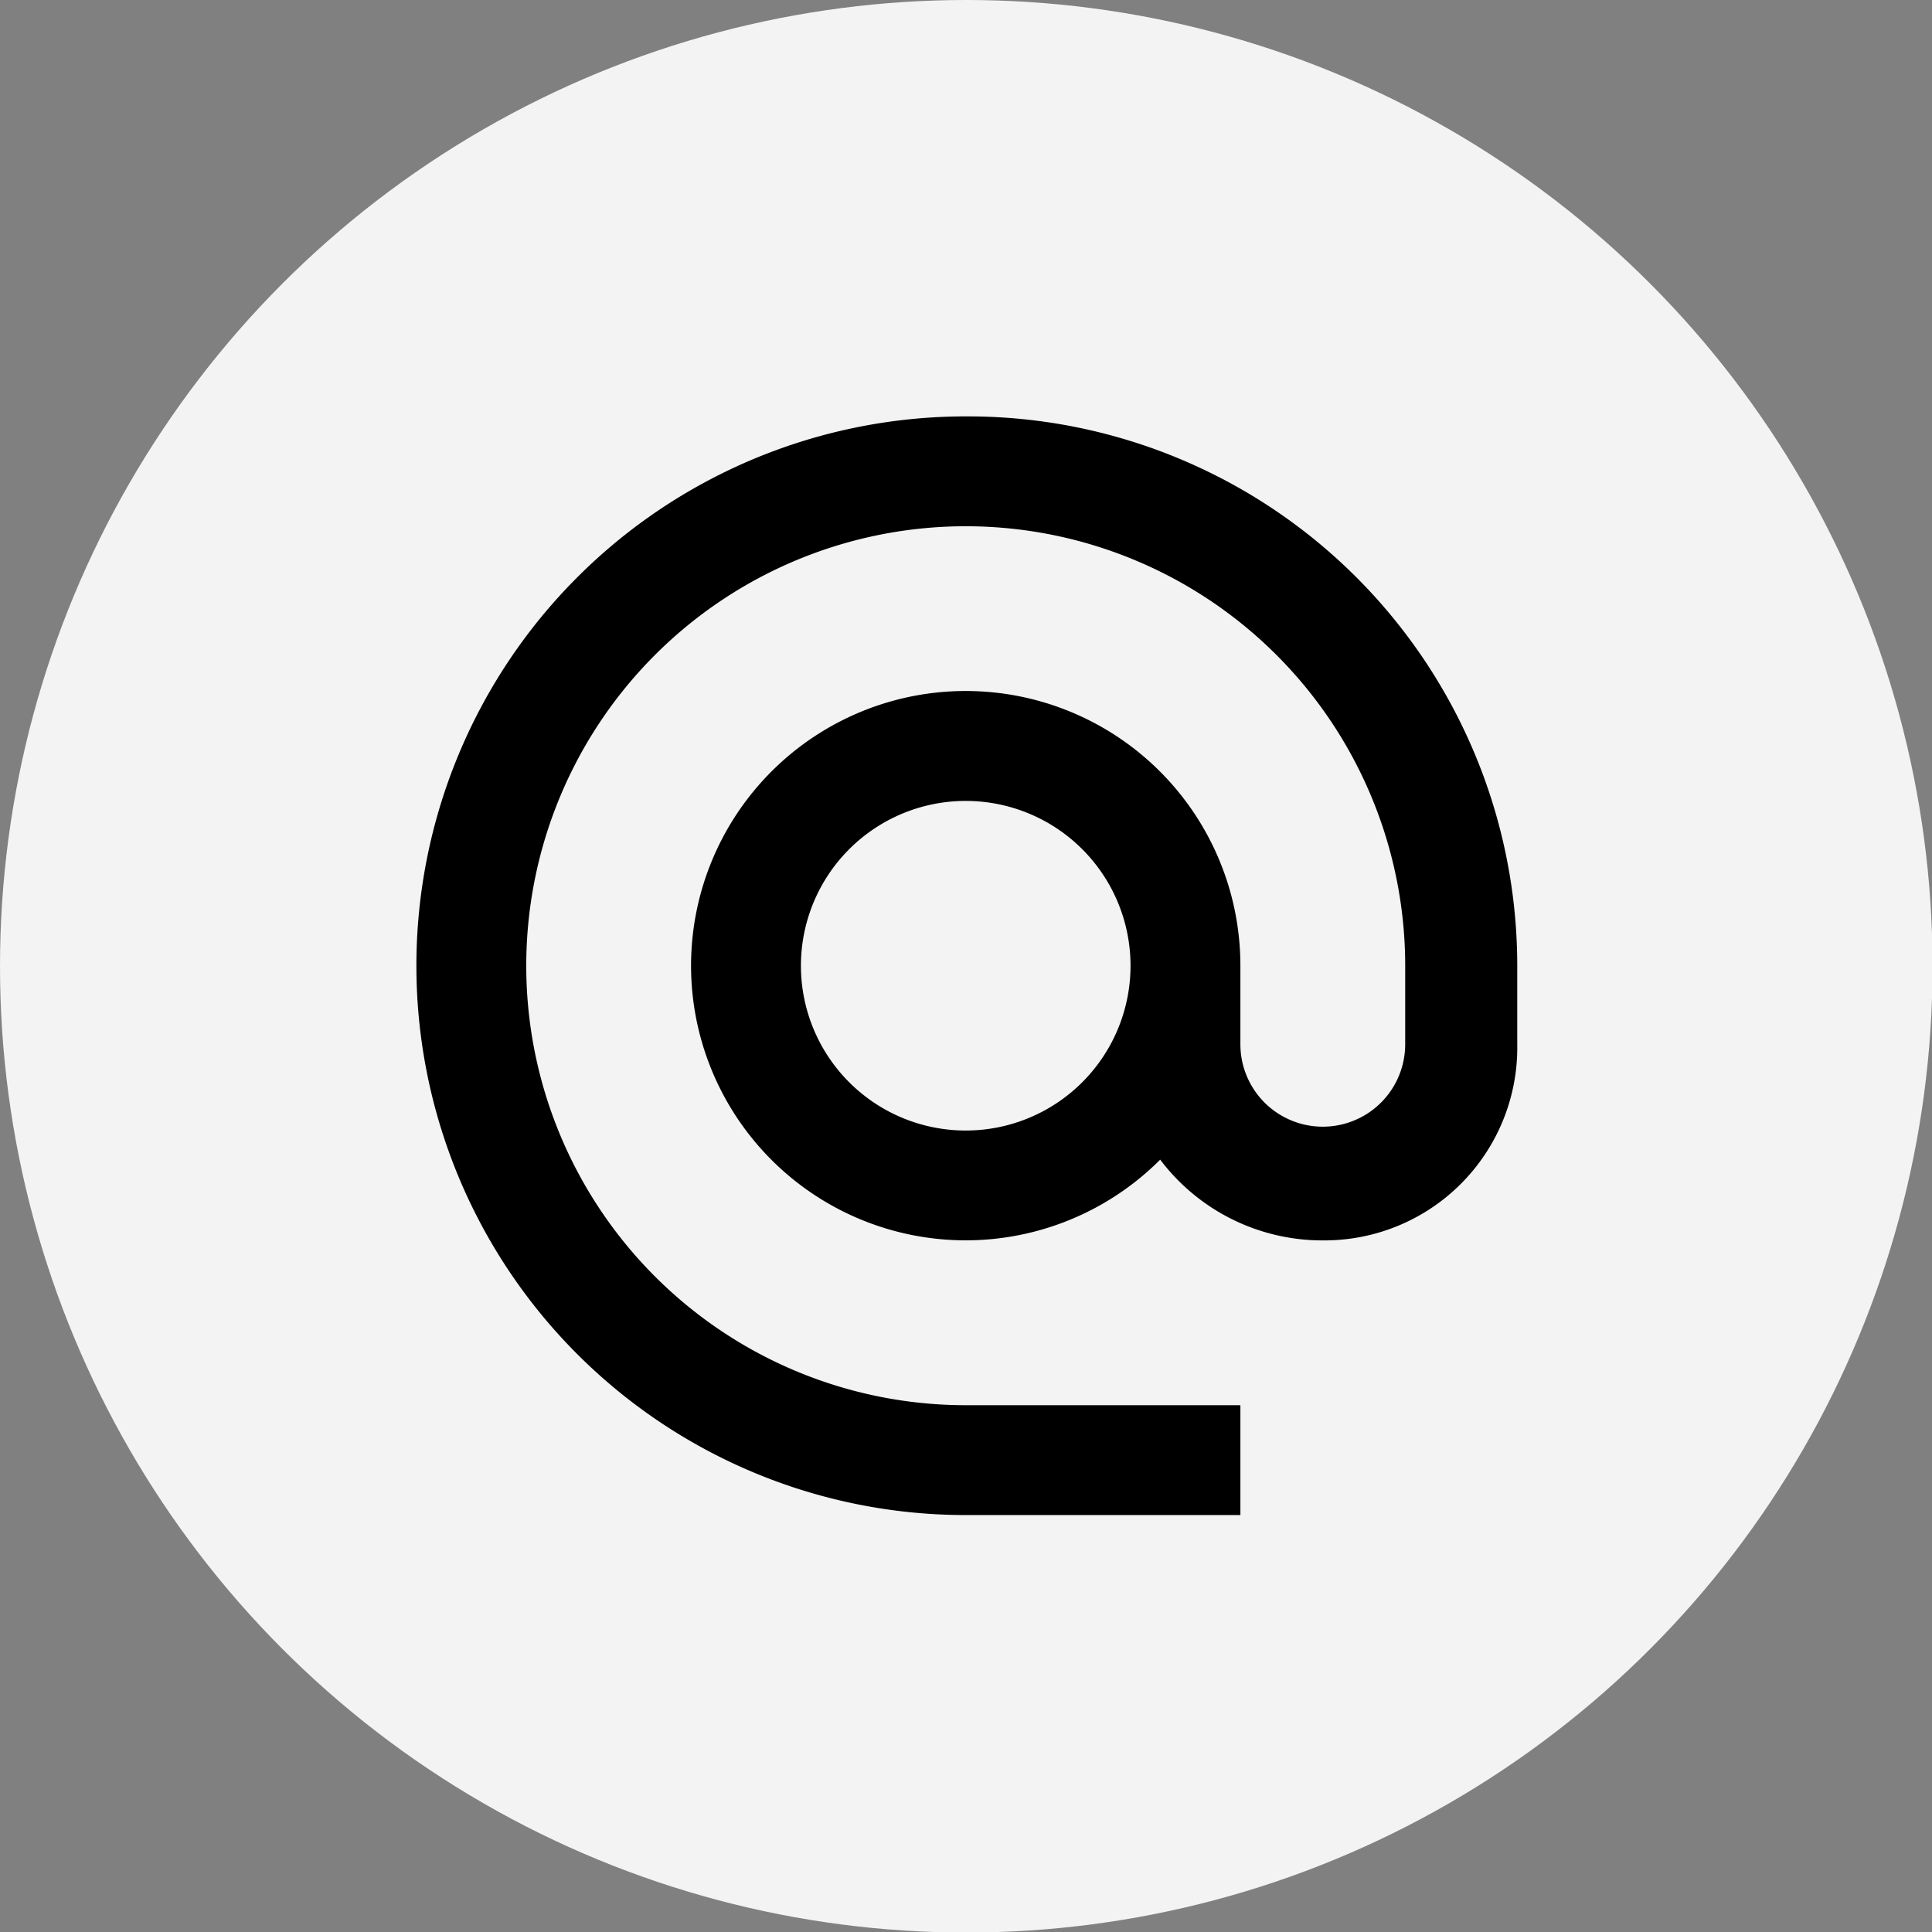 <svg id="Layer_1" data-name="Layer 1" xmlns="http://www.w3.org/2000/svg" viewBox="0 0 35.17 35.17"><rect x="0" y="0" width="35.17" height="35.17" fill="#808080" stroke="none"/><defs><style>.cls-1{fill:#f3f3f4;}</style></defs><title>contact</title><circle class="cls-1" cx="17.59" cy="17.59" r="17.59"/><path d="M38.85,21.19a10,10,0,0,0,0,20h5v-2h-5a8,8,0,1,1,8-8v1.43a1.5,1.5,0,1,1-3,0V31.19a5,5,0,1,0-1.46,3.53,3.7,3.7,0,0,0,3,1.47,3.51,3.51,0,0,0,3.5-3.57V31.19A10,10,0,0,0,38.85,21.19Zm0,13a3,3,0,1,1,3-3A3,3,0,0,1,38.85,34.19Z" transform="translate(-21.27 -13.61)"/></svg>